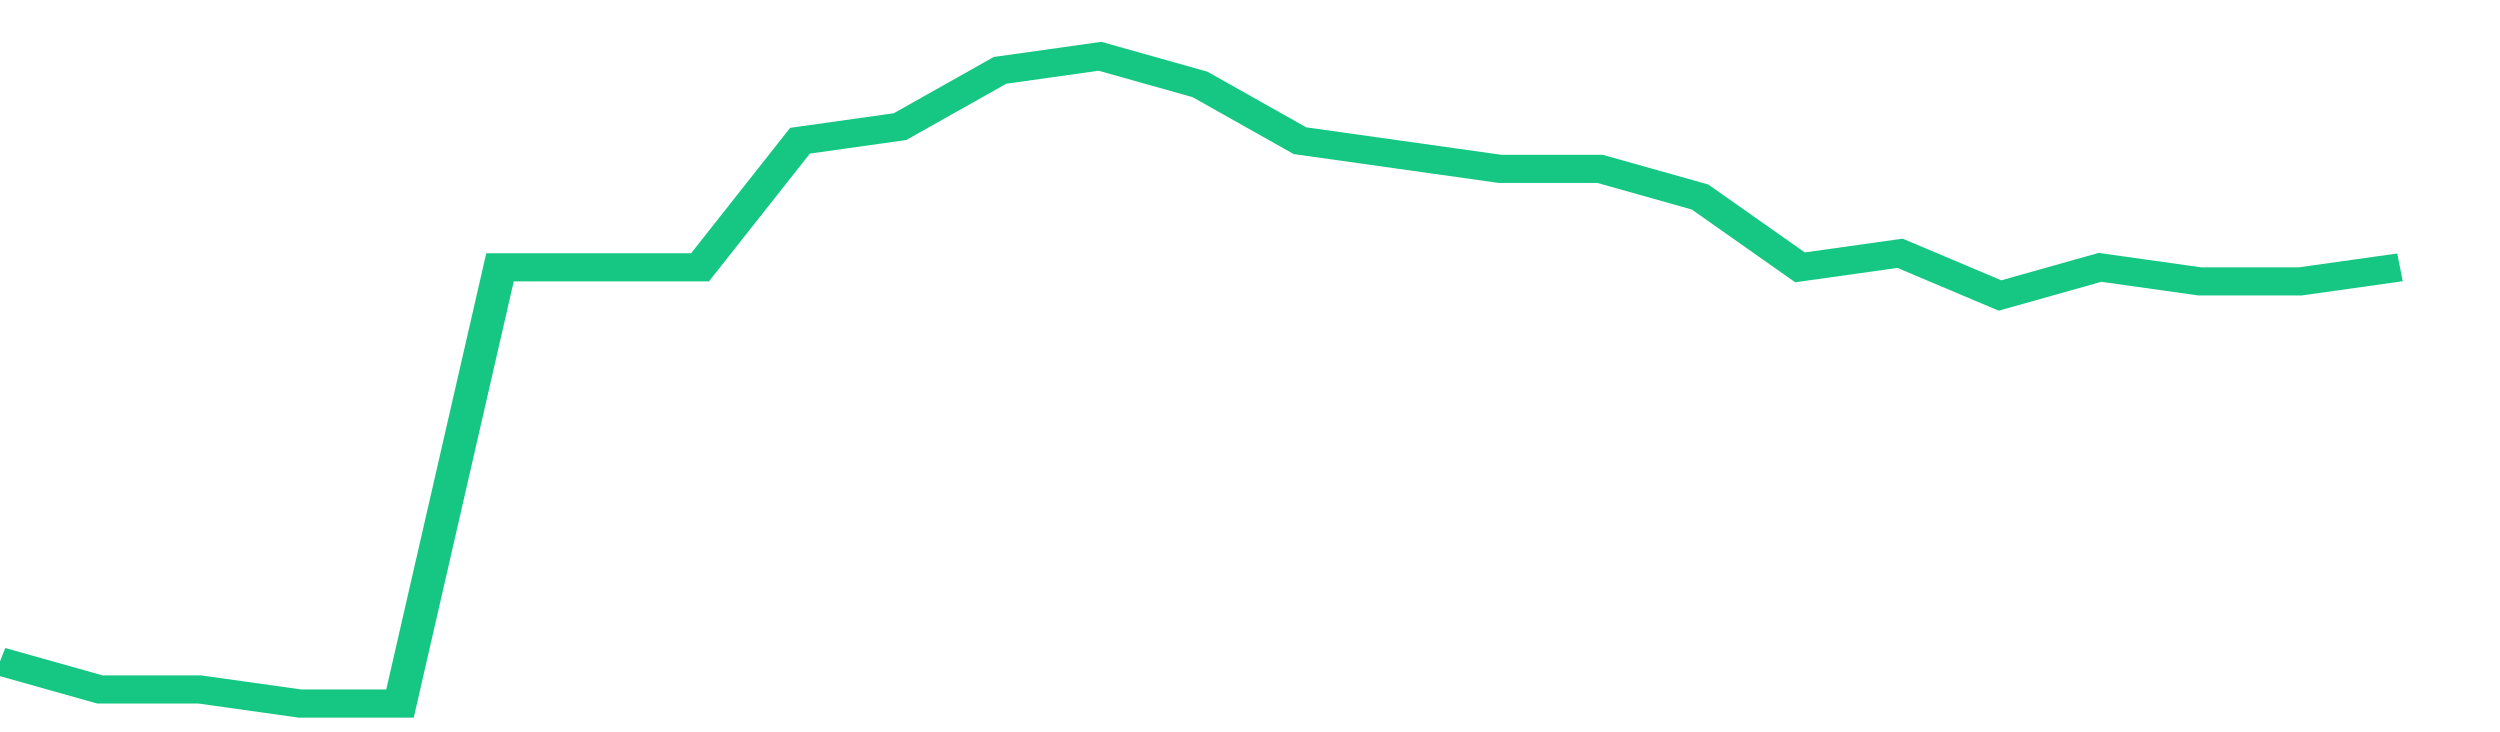 <svg height="48px" width="164px" viewBox="0 0 150 52" preserveAspectRatio="none" xmlns="http://www.w3.org/2000/svg"><path d="M 0 47 L 6 49 L 12 49 L 18 50 L 24 50 L 30 19 L 36 19 L 42 19 L 48 10 L 54 9 L 60 5 L 66 4 L 72 6 L 78 10 L 84 11 L 90 12 L 96 12 L 102 14 L 108 19 L 114 18 L 120 21 L 126 19 L 132 20 L 138 20 L 144 19" stroke-width="2" stroke="#16C784" fill="transparent" vector-effect="non-scaling-stroke"/></svg>